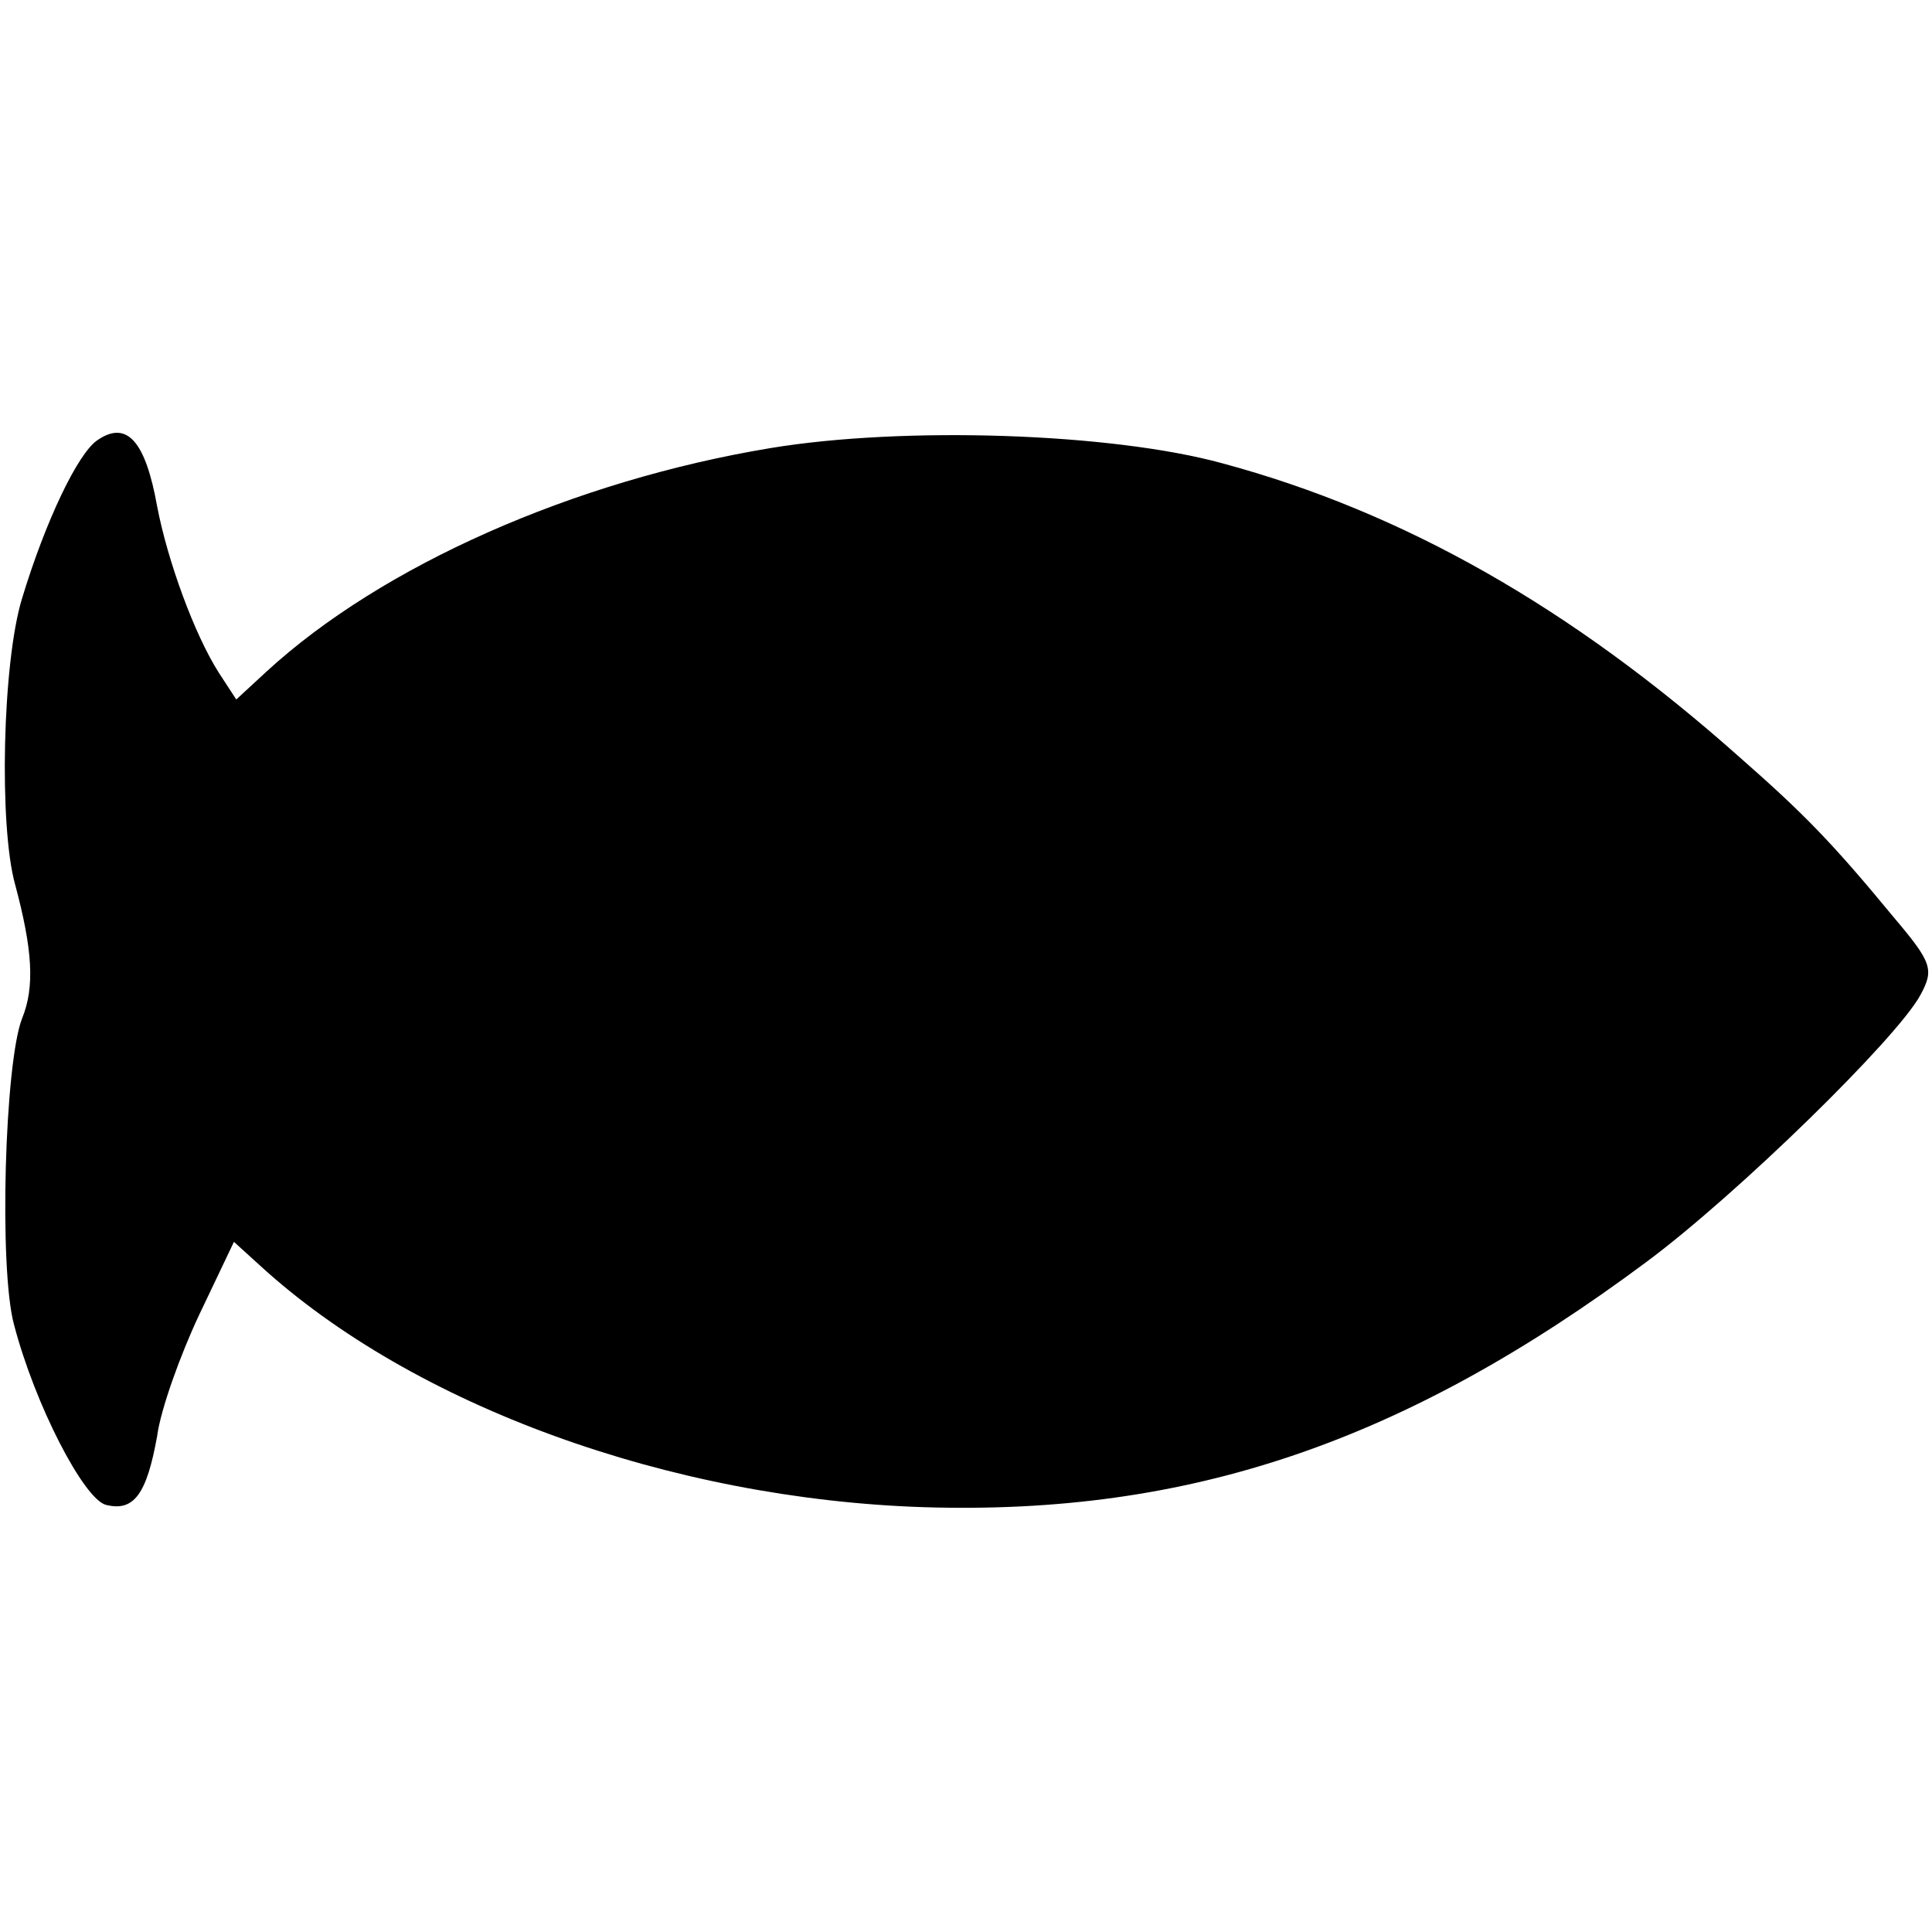 <?xml version="1.0" standalone="no"?>
<!DOCTYPE svg PUBLIC "-//W3C//DTD SVG 20010904//EN"
 "http://www.w3.org/TR/2001/REC-SVG-20010904/DTD/svg10.dtd">
<svg version="1.0" xmlns="http://www.w3.org/2000/svg"
 width="166pt" height="166pt" viewBox="0 0 166 166"
 preserveAspectRatio="xMidYMid meet">
<g transform="translate(0,166) scale(0.1,-0.1)"
fill="#000000" stroke="none">
<path d="M84 1282 c-17 -11 -45 -70 -65 -136 -17 -55 -20 -196 -6 -246 15 -56
17 -88 6 -115 -15 -38 -20 -215 -7 -263 18 -69 60 -150 79 -155 24 -6 35 9 44
59 3 23 20 70 36 104 l30 63 22 -20 c132 -121 353 -201 571 -208 228 -7 413
56 621 211 78 58 215 192 235 229 12 22 10 28 -23 67 -52 63 -76 88 -133 138
-144 128 -288 210 -444 252 -95 26 -273 32 -388 13 -169 -28 -334 -101 -433
-192 l-26 -24 -15 23 c-21 33 -44 96 -53 143 -10 56 -26 74 -51 57z"/>
</g>
</svg>
